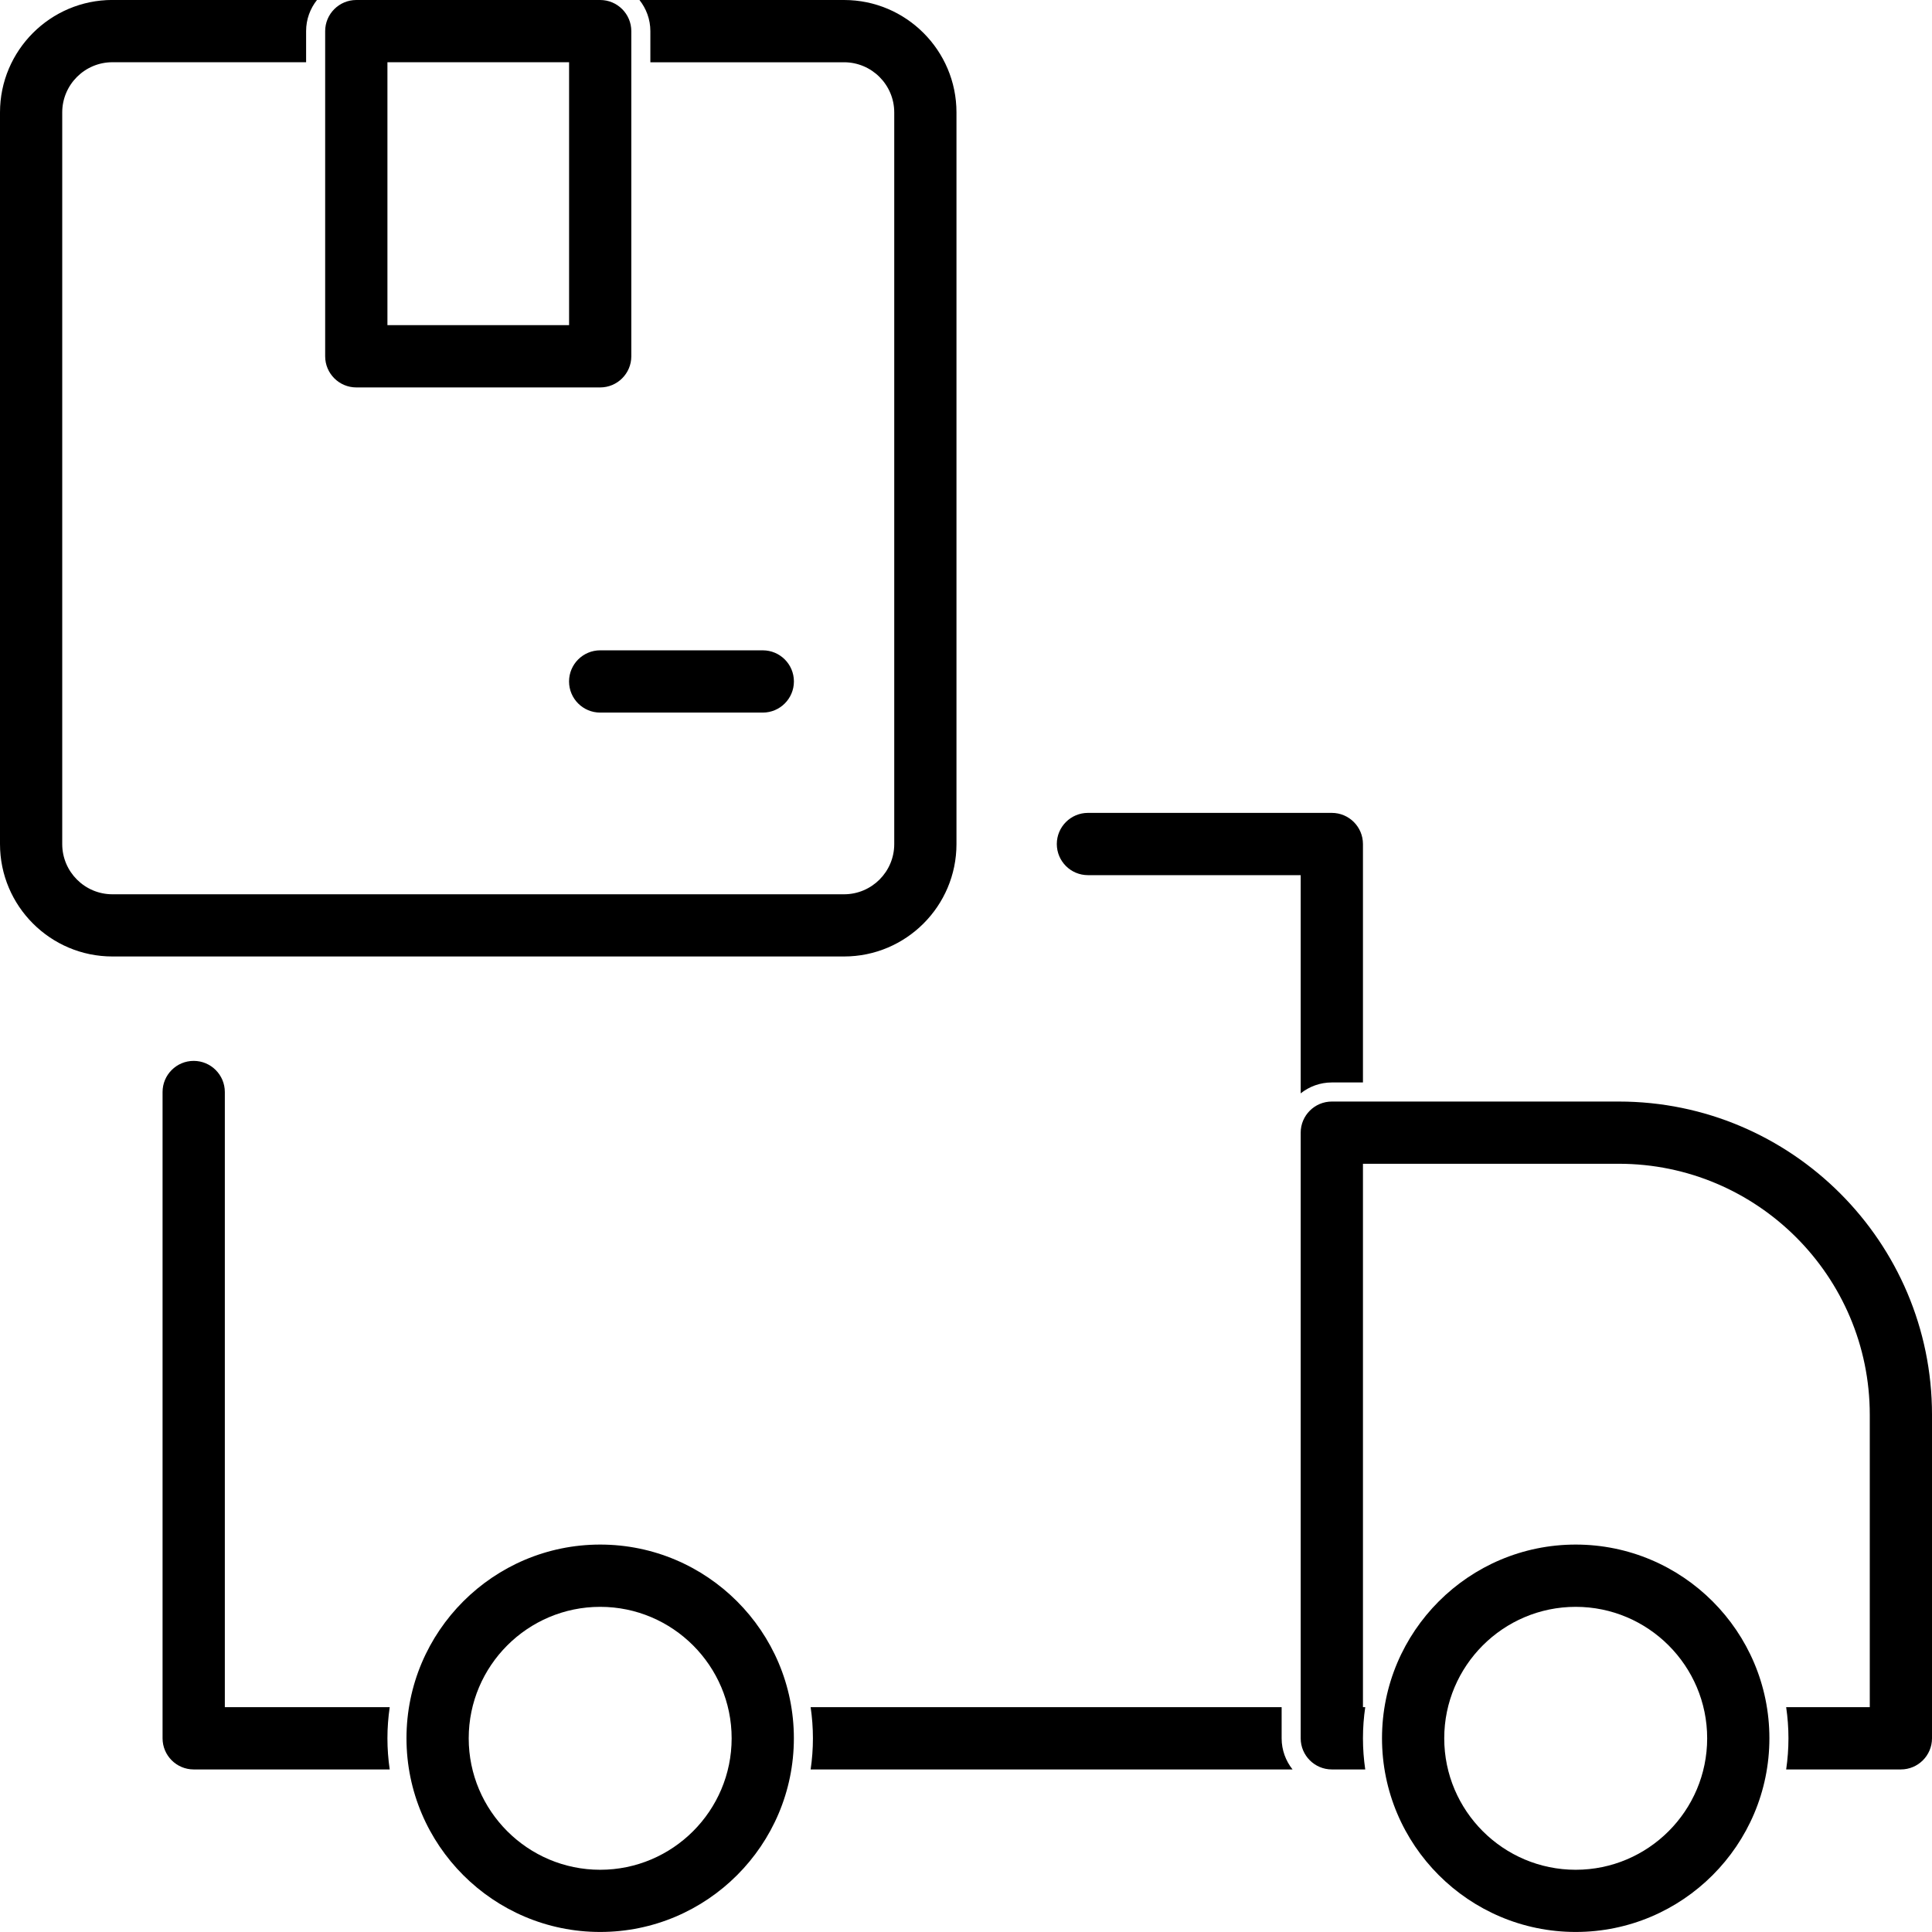 <?xml version="1.0" encoding="UTF-8"?> <svg xmlns="http://www.w3.org/2000/svg" id="Layer_2" data-name="Layer 2" viewBox="0 0 507 507"><g id="_1" data-name="1"><g><path d="M251,221.5V29.5c0-16.27-13.23-29.5-29.5-29.5h-53.69c1.78,2.25,2.86,5.08,2.86,8.17v8.17h50.83c7.26,0,13.17,5.91,13.17,13.17v192c0,7.26-5.91,13.17-13.17,13.17H29.5c-7.26,0-13.17-5.91-13.17-13.17V29.5c0-7.26,5.91-13.17,13.17-13.17h50.83v-8.17c0-3.09,1.07-5.92,2.86-8.17H29.5C13.23,0,0,13.23,0,29.5v192c0,16.27,13.23,29.5,29.5,29.5h192c16.27,0,29.5-13.23,29.5-29.5Z"></path><path d="M93.5,101.67h64c4.5,0,8.17-3.66,8.17-8.17V8.17c0-4.5-3.66-8.17-8.17-8.17h-64c-4.5,0-8.17,3.66-8.17,8.17v85.33c0,4.5,3.66,8.17,8.17,8.17ZM101.67,16.33h47.67v69h-47.67V16.33Z"></path><path d="M157.5,187h42.67c4.5,0,8.17-3.66,8.17-8.17s-3.66-8.17-8.17-8.17h-42.67c-4.5,0-8.17,3.66-8.17,8.17s3.66,8.17,8.17,8.17Z"></path><path d="M102.27,448h-43.27v-161.43c0-4.5-3.66-8.17-8.17-8.17s-8.17,3.66-8.17,8.17v169.6c0,4.5,3.66,8.17,8.17,8.17h51.44c-.39-2.67-.6-5.39-.6-8.17s.21-5.5.6-8.17Z"></path><path d="M341.33,286.92c2.25-1.78,5.08-2.86,8.17-2.86h8.17v-62.57c0-4.5-3.66-8.17-8.17-8.17h-64c-4.5,0-8.17,3.66-8.17,8.17s3.66,8.17,8.17,8.17h55.83v57.26Z"></path><path d="M336.33,448h-123.6c.39,2.67.6,5.39.6,8.17s-.21,5.5-.6,8.17h126.46c-1.78-2.25-2.86-5.08-2.86-8.17v-8.17Z"></path><path d="M424.81,289.07h-75.31c-4.5,0-8.17,3.66-8.17,8.17v158.93c0,4.5,3.66,8.17,8.17,8.17h8.77c-.39-2.67-.6-5.39-.6-8.17s.21-5.5.6-8.17h-.6v-142.6h67.14c36.32,0,65.86,29.54,65.86,65.86v76.74h-21.94c.39,2.67.6,5.39.6,8.17s-.21,5.5-.6,8.17h30.1c4.5,0,8.17-3.66,8.17-8.17v-84.91c0-45.32-36.87-82.19-82.19-82.19Z"></path><path d="M157.5,405.33c-28.03,0-50.83,22.8-50.83,50.83s22.8,50.83,50.83,50.83,50.83-22.8,50.83-50.83-22.8-50.83-50.83-50.83ZM157.5,490.67c-19.02,0-34.5-15.48-34.5-34.5s15.48-34.5,34.5-34.5,34.5,15.48,34.5,34.5-15.48,34.5-34.5,34.5Z"></path><path d="M413.5,405.33c-28.03,0-50.83,22.8-50.83,50.83s22.8,50.83,50.83,50.83,50.83-22.8,50.83-50.83-22.8-50.83-50.83-50.83ZM413.5,490.67c-19.02,0-34.5-15.48-34.5-34.5s15.48-34.5,34.5-34.5,34.5,15.48,34.5,34.5-15.48,34.5-34.5,34.5Z"></path></g></g></svg> 
